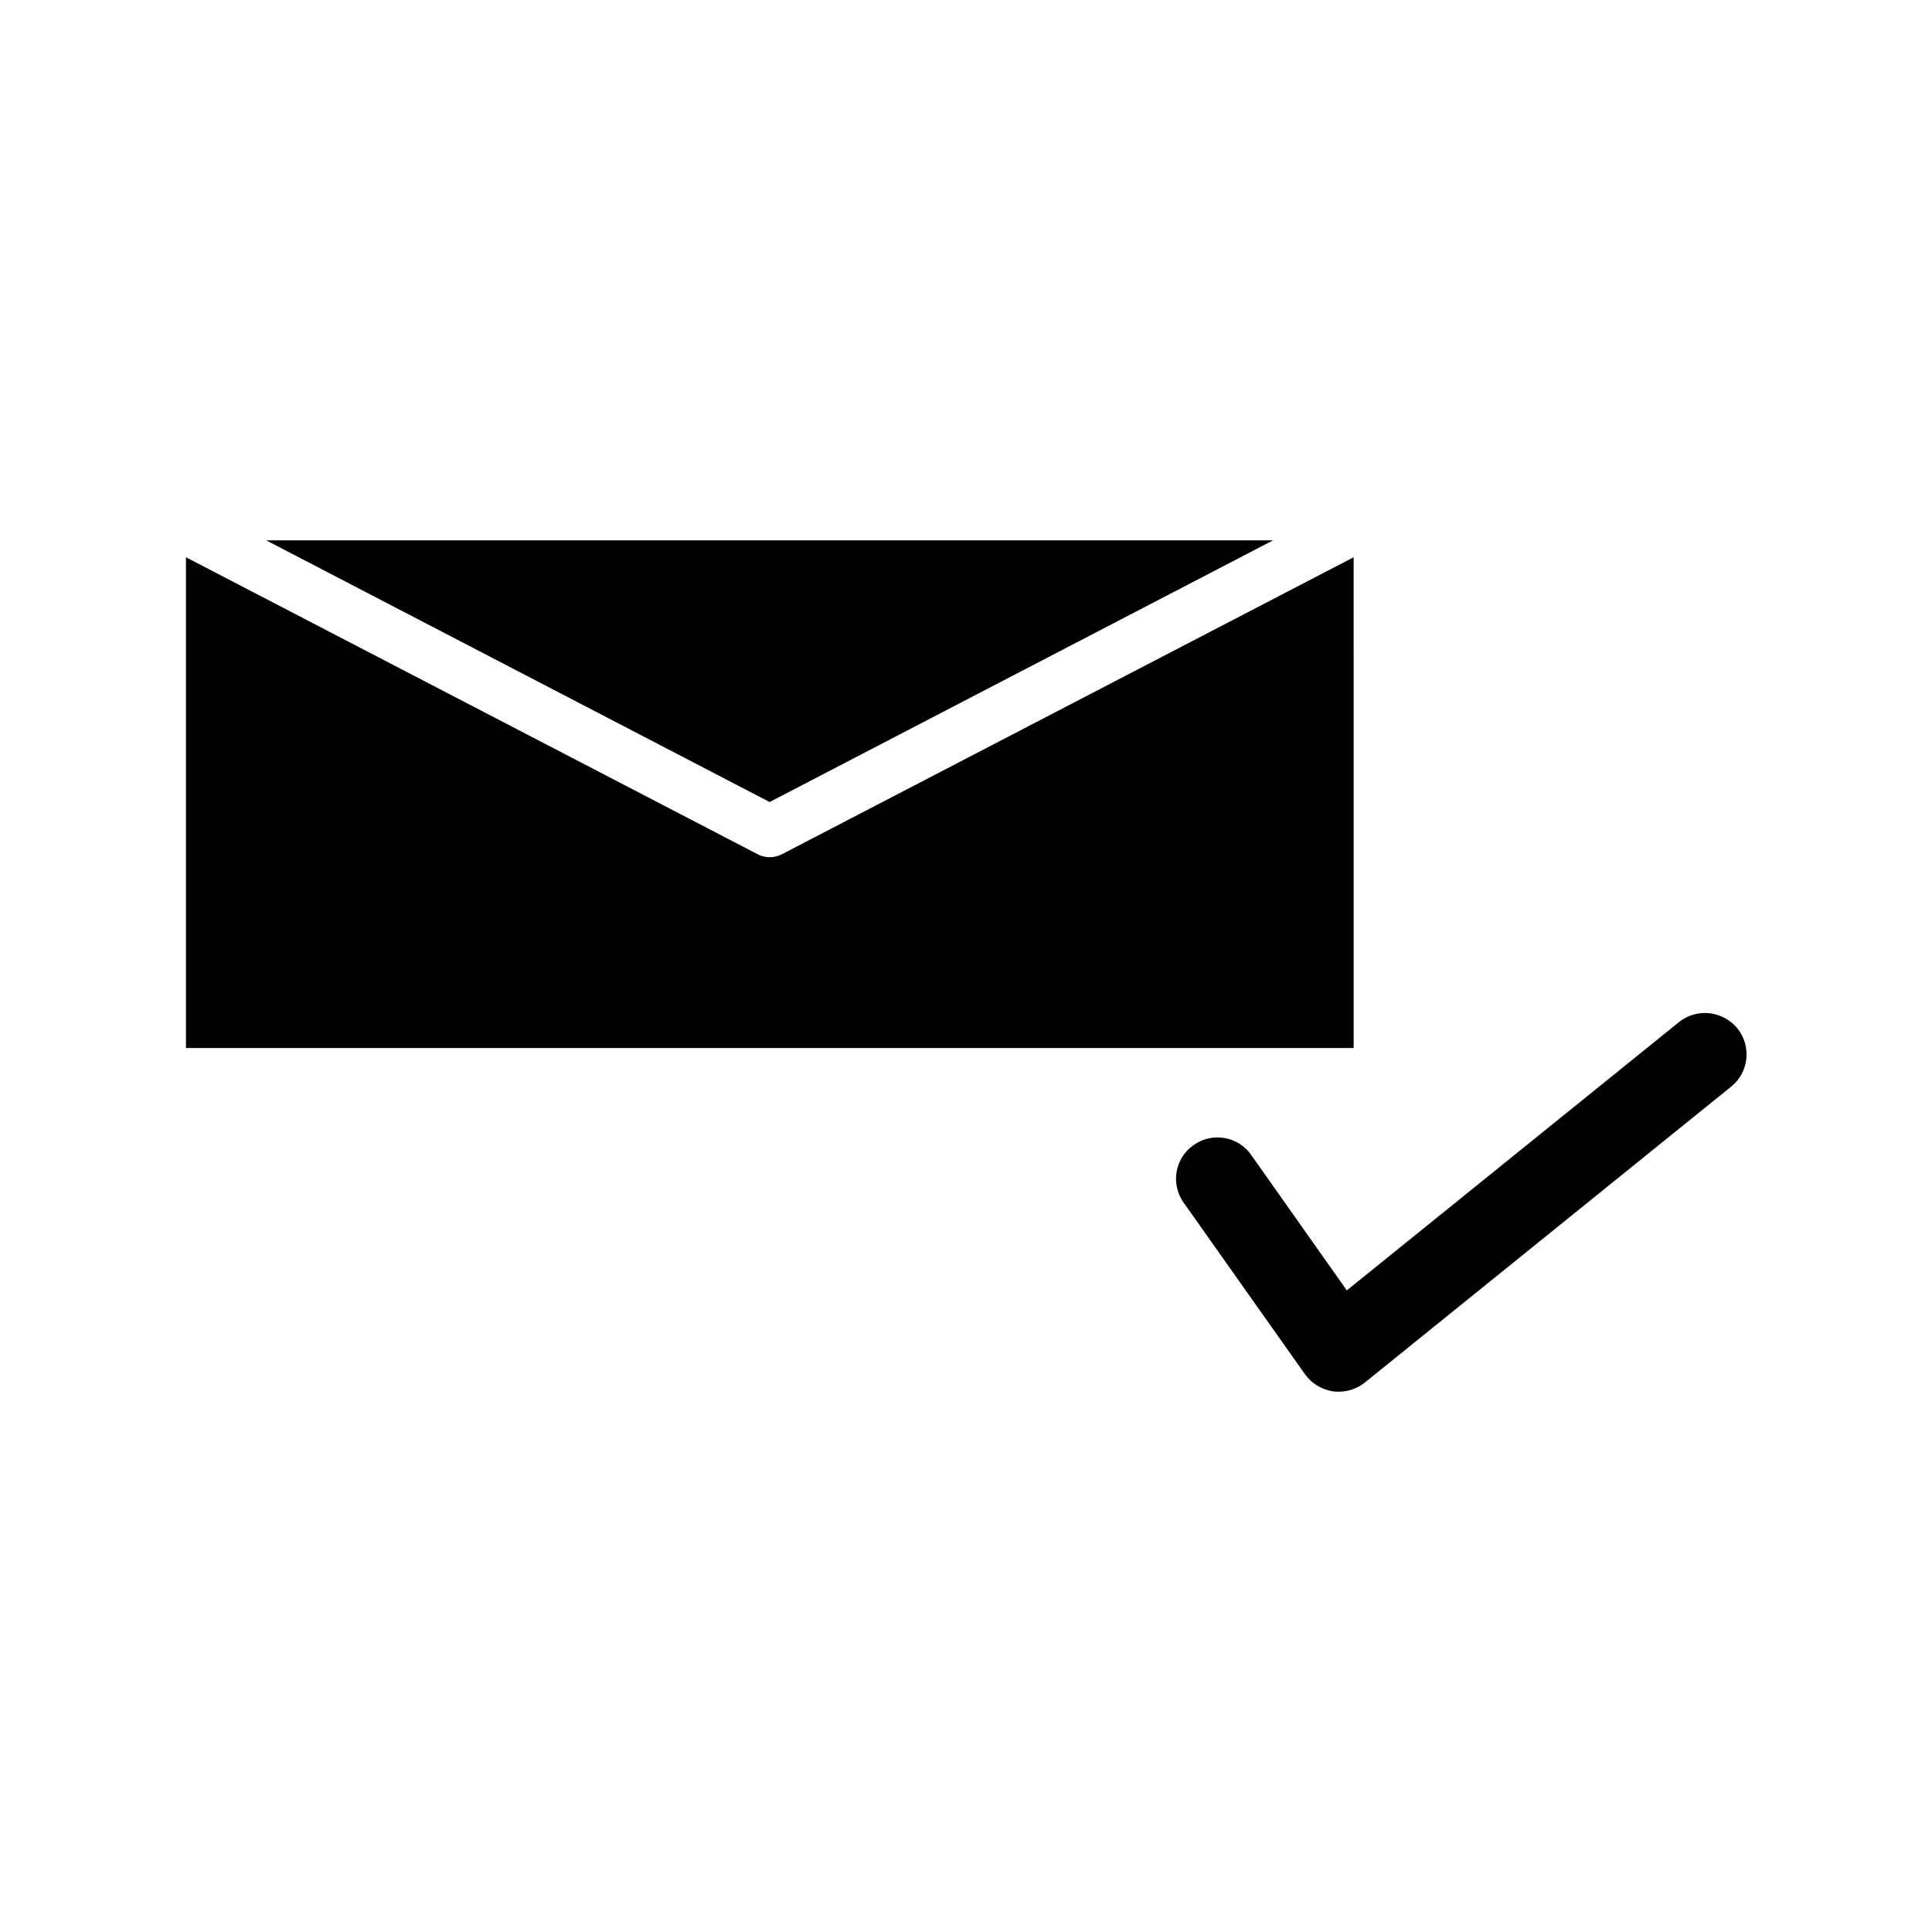 <?xml version="1.0" encoding="UTF-8"?>
<!-- Uploaded to: ICON Repo, www.svgrepo.com, Generator: ICON Repo Mixer Tools -->
<svg fill="#000000" width="800px" height="800px" version="1.1" viewBox="144 144 512 512" xmlns="http://www.w3.org/2000/svg">
 <g>
  <path d="m481.39 287.19h-266.86l133.43 69.355z"/>
  <path d="m344.82 370.4-151.54-78.719v130.05h309.45l-0.004-130.05-151.54 78.719c-1.969 1.023-4.488 1.023-6.375 0z"/>
  <path d="m588.93 414.88-88.008 71.086-25.348-35.895c-3.465-4.961-10.312-6.141-15.273-2.598-4.961 3.465-6.141 10.312-2.598 15.273l32.117 45.422c1.73 2.441 4.41 4.094 7.477 4.566 0.473 0.078 1.023 0.078 1.496 0.078 2.519 0 4.961-0.867 6.926-2.441l97.062-78.406c4.723-3.777 5.434-10.707 1.652-15.43-3.93-4.727-10.781-5.434-15.504-1.656z"/>
 </g>
</svg>